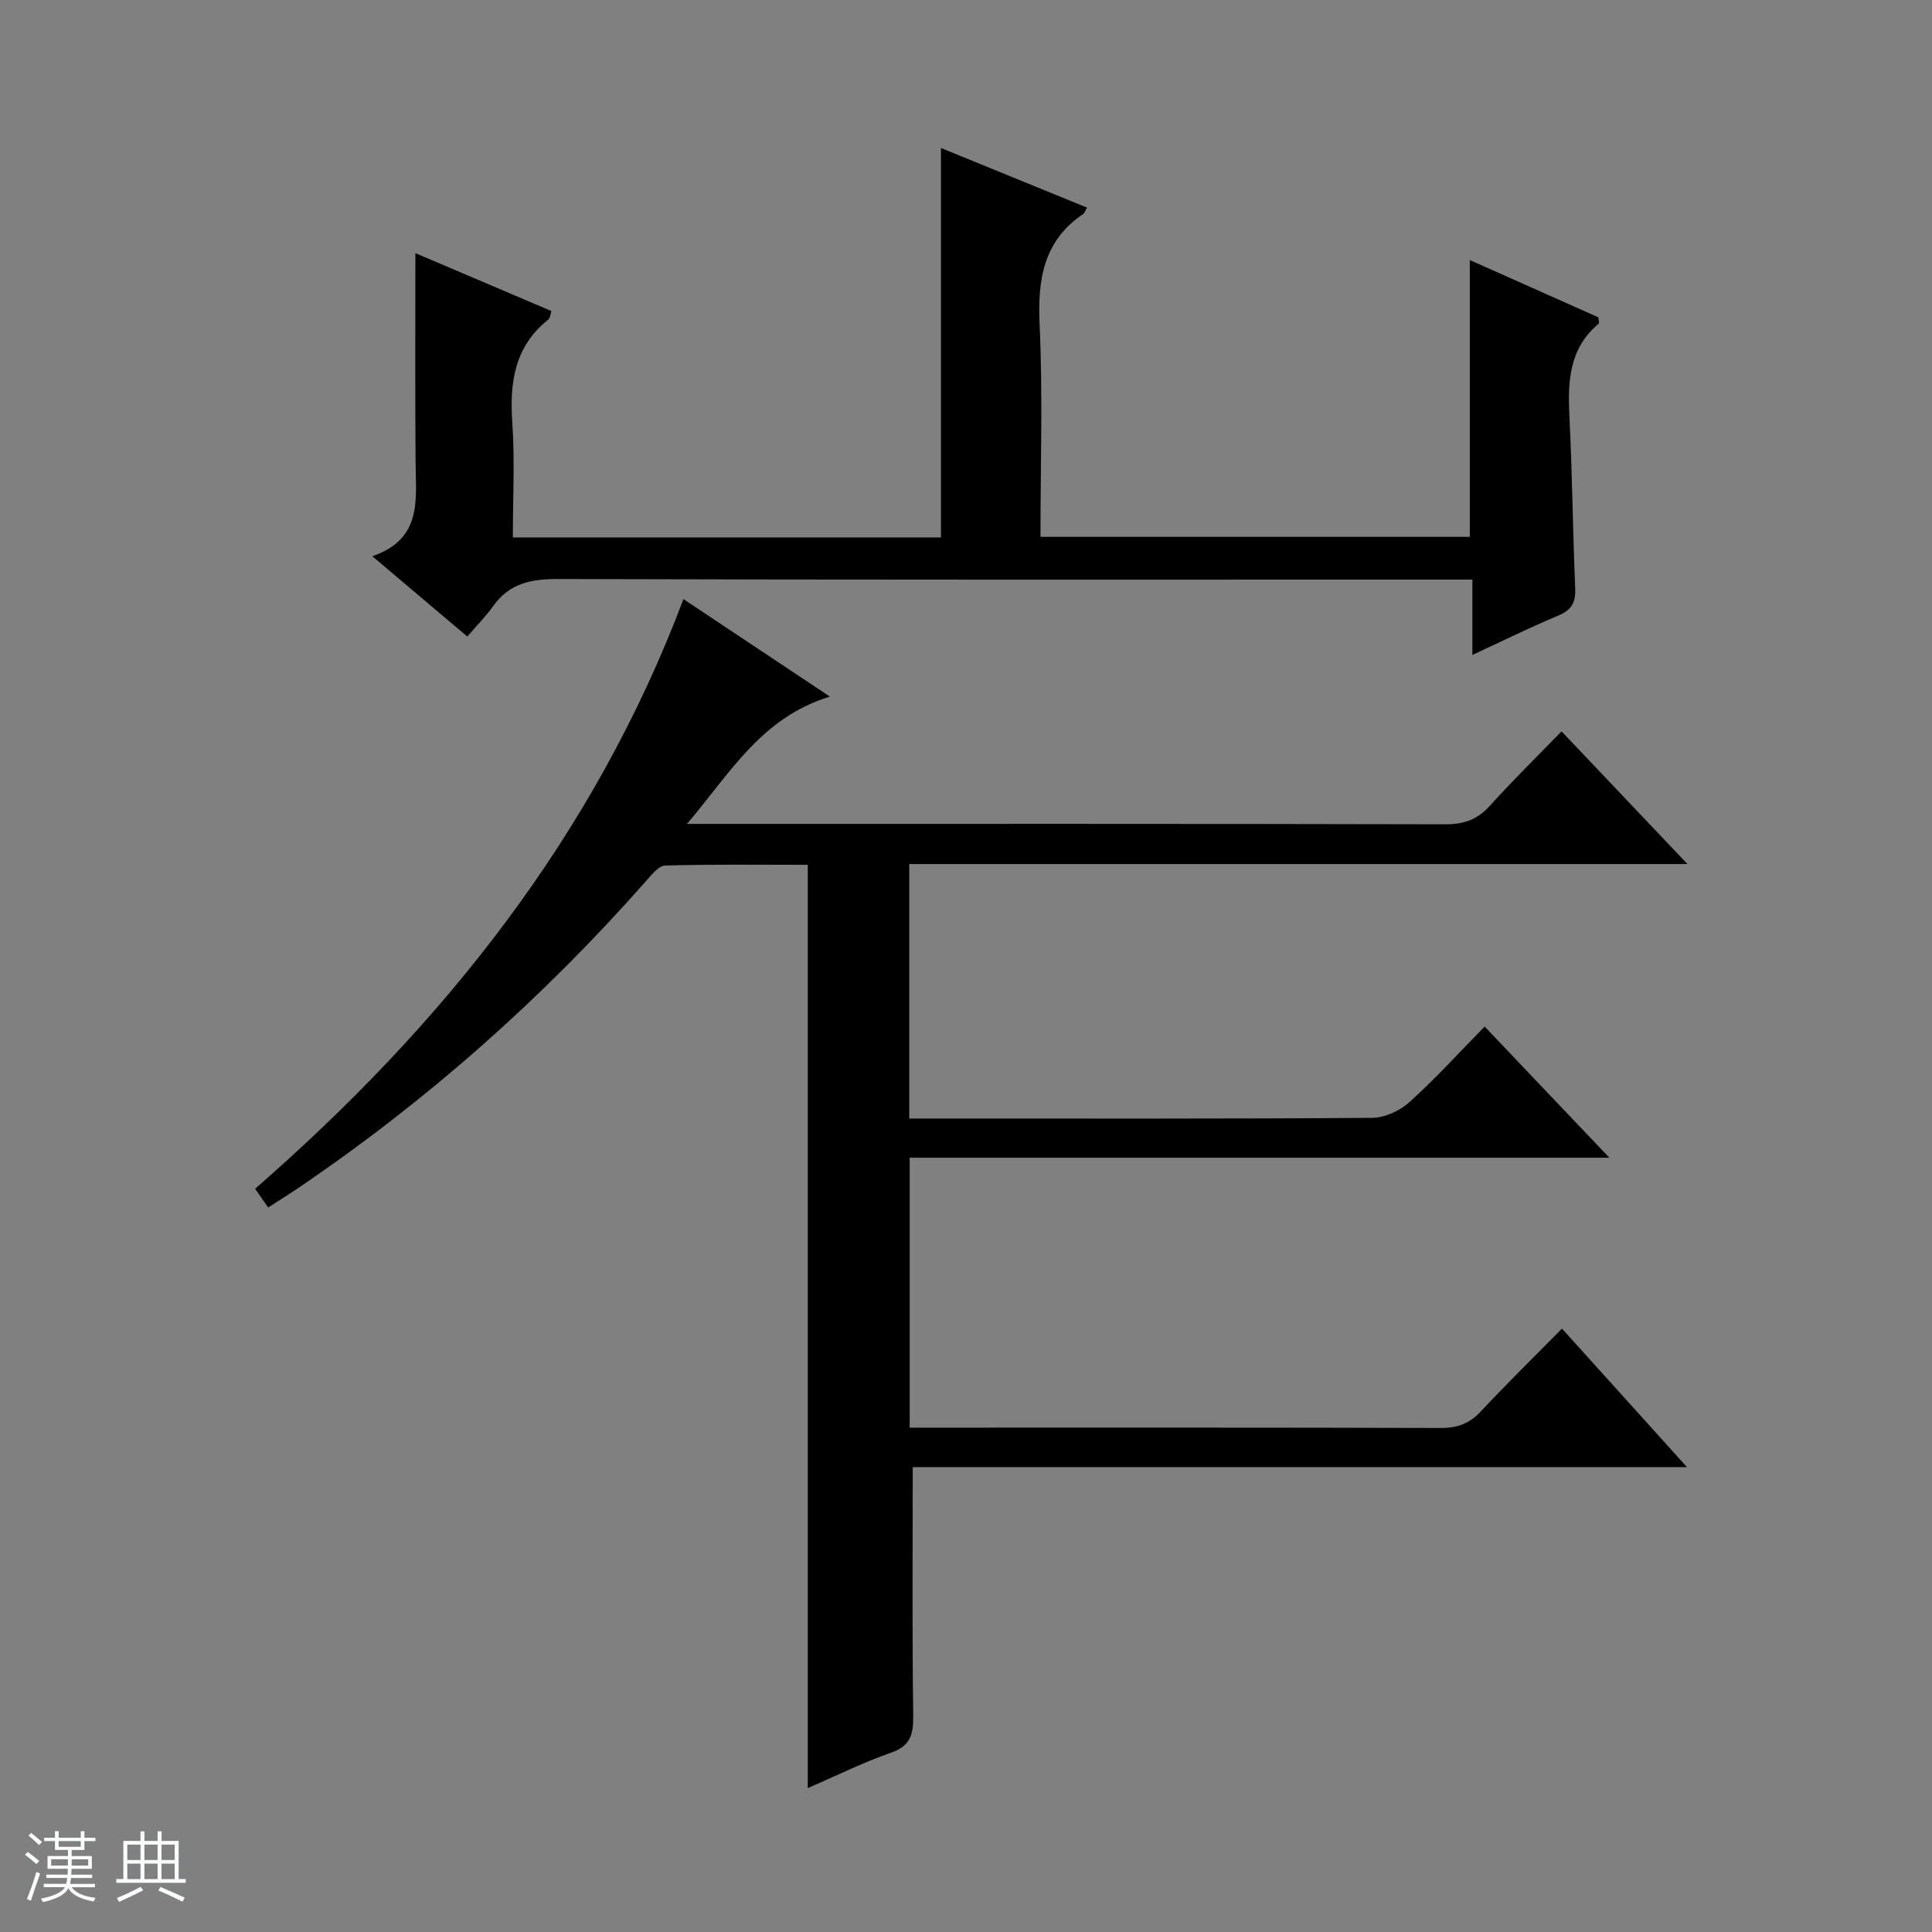 <svg enable-background="new 0 0 400 400" viewBox="0 0 400 400" xmlns="http://www.w3.org/2000/svg"><rect x="0" y="0" width="400" height="400" fill="#808080" stroke="none"/><path d="m5.17 384 .56-.58c.85.61 1.65 1.24 2.4 1.87l-.59.64c-.84-.73-1.63-1.38-2.37-1.93m1.22 9.53-.82-.34c.71-1.76 1.37-3.64 1.98-5.63.24.13.5.25.76.36-.6 1.67-1.24 3.54-1.92 5.61m-.5-13.5.57-.54c.56.44 1.31 1.06 2.26 1.87l-.64.64c-.68-.66-1.41-1.32-2.19-1.97m3.25.46h2.24v-1.36h.77v1.36h4.57v-1.36h.76v1.36h2.28v.69h-2.28v1.84h-2.64v1.26h4.18v2.64h-4.21c0 .45-.02.86-.05 1.21h4.32v.69h-4.38c-.04.34-.1.75-.19 1.22h5.15v.69h-4.82c.87 1.19 2.51 1.92 4.93 2.19-.17.31-.3.57-.37.76-2.77-.49-4.52-1.41-5.26-2.76-.56 1.26-2.3 2.23-5.24 2.9-.12-.24-.26-.48-.43-.72 2.73-.55 4.38-1.34 4.96-2.38h-4.38v-.69h4.65c.1-.38.17-.79.21-1.22h-4.32v-.69h4.4c.03-.34.05-.75.05-1.21h-4.2v-2.64h4.23v-1.26h-2.69v-1.84h-2.24zm1.46 4.46v1.29h3.45c.01-.4.02-.57.01-.53v-.32-.45h-3.46zm1.55-2.59h4.57v-1.19h-4.57zm6.11 2.59h-3.42v.77c-.01.19-.01.37-.02.53h3.44z" fill="#fafbfc"/><path d="m32.63 379.16h.82v1.98h3.54v7.89h1.46v.78h-14.37v-.78h1.46v-7.89h3.54v-1.98h.82v1.98h2.73zm-3.49 11.48.5.73c-1.61.82-3.28 1.63-5 2.41-.13-.27-.28-.55-.44-.82 1.75-.72 3.4-1.49 4.94-2.32m-2.78-5.55h2.73v-3.18h-2.73zm0 3.95h2.73v-3.2h-2.73zm3.54-3.95h2.73v-3.18h-2.73zm0 3.95h2.73v-3.2h-2.73zm7.89 4.68c-1.84-.92-3.51-1.7-5.02-2.32l.45-.73c1.89.8 3.57 1.55 5.04 2.23zm-1.62-11.81h-2.73v3.18h2.73zm-2.73 7.13h2.73v-3.2h-2.73v3.19z" fill="#fafbfc"/><g fill="#000001"><path d="m188.97 303.76c0 17.76-.13 34.55.1 51.34.05 3.91-.47 6.35-4.63 7.79-5.76 2-11.26 4.75-17.2 7.32 0-63.82 0-127.15 0-191.16-9.68 0-19.61-.13-29.52.15-1.39.04-2.89 1.99-4.06 3.32-21.38 24.22-45.36 45.48-72.13 63.59-1.93 1.3-3.91 2.53-6.01 3.89-.89-1.28-1.71-2.46-2.7-3.88 38.84-33.87 70.18-72.99 88.68-122.08 9.82 6.54 19.45 12.95 30.31 20.18-14.16 4.35-20.54 15.71-29.57 26.36h6.57c50.17 0 100.33-.04 150.5.08 3.81.01 6.59-.99 9.15-3.83 4.68-5.19 9.68-10.09 14.84-15.41 8.72 9.19 17.04 17.95 26.07 27.47-54.21 0-107.55 0-161.12 0v52.69h4.82c30.33 0 60.67.08 91-.14 2.61-.02 5.74-1.46 7.72-3.24 5.31-4.78 10.14-10.1 15.59-15.66 8.56 9 16.87 17.74 25.82 27.15-48.63 0-96.58 0-144.86 0v55.89h5.49c34.83 0 69.67-.04 104.5.07 3.45.01 5.94-.94 8.29-3.46 5.33-5.72 10.93-11.19 16.77-17.12 8.62 9.55 16.94 18.77 25.88 28.68-54.04.01-107.36.01-160.3.01z"/><path d="m96.75 131.79c-6.72-5.68-12.78-10.81-19.67-16.63 10.46-3.58 9.01-11.8 8.96-19.59-.11-14.3-.04-28.61-.04-43.16 8.87 3.78 18.4 7.83 28.17 11.99-.24.67-.27 1.46-.67 1.78-7.01 5.59-8.01 13.04-7.43 21.41.53 7.75.11 15.57.11 23.68h88.63c0-26.89 0-53.54 0-80.63 10.02 4.09 20.1 8.2 30.24 12.34-.41.73-.5 1.13-.74 1.29-8.31 5.6-9.5 13.62-9.07 23 .67 14.45.18 28.95.18 43.88h88.89c0-18.98 0-37.73 0-57.31 8.95 3.99 17.87 7.97 26.62 11.86.06.72.22 1.18.09 1.29-6.24 5.18-6.45 12.12-6.08 19.46.59 11.79.69 23.61 1.19 35.41.12 2.92-.77 4.45-3.51 5.59-5.76 2.4-11.37 5.18-17.78 8.15 0-5.57 0-10.32 0-15.6-2.46 0-4.41 0-6.36 0-60.99 0-121.98.07-182.97-.12-5.57-.02-10.02.88-13.37 5.57-1.54 2.15-3.43 4.05-5.39 6.34z"/></g></svg>